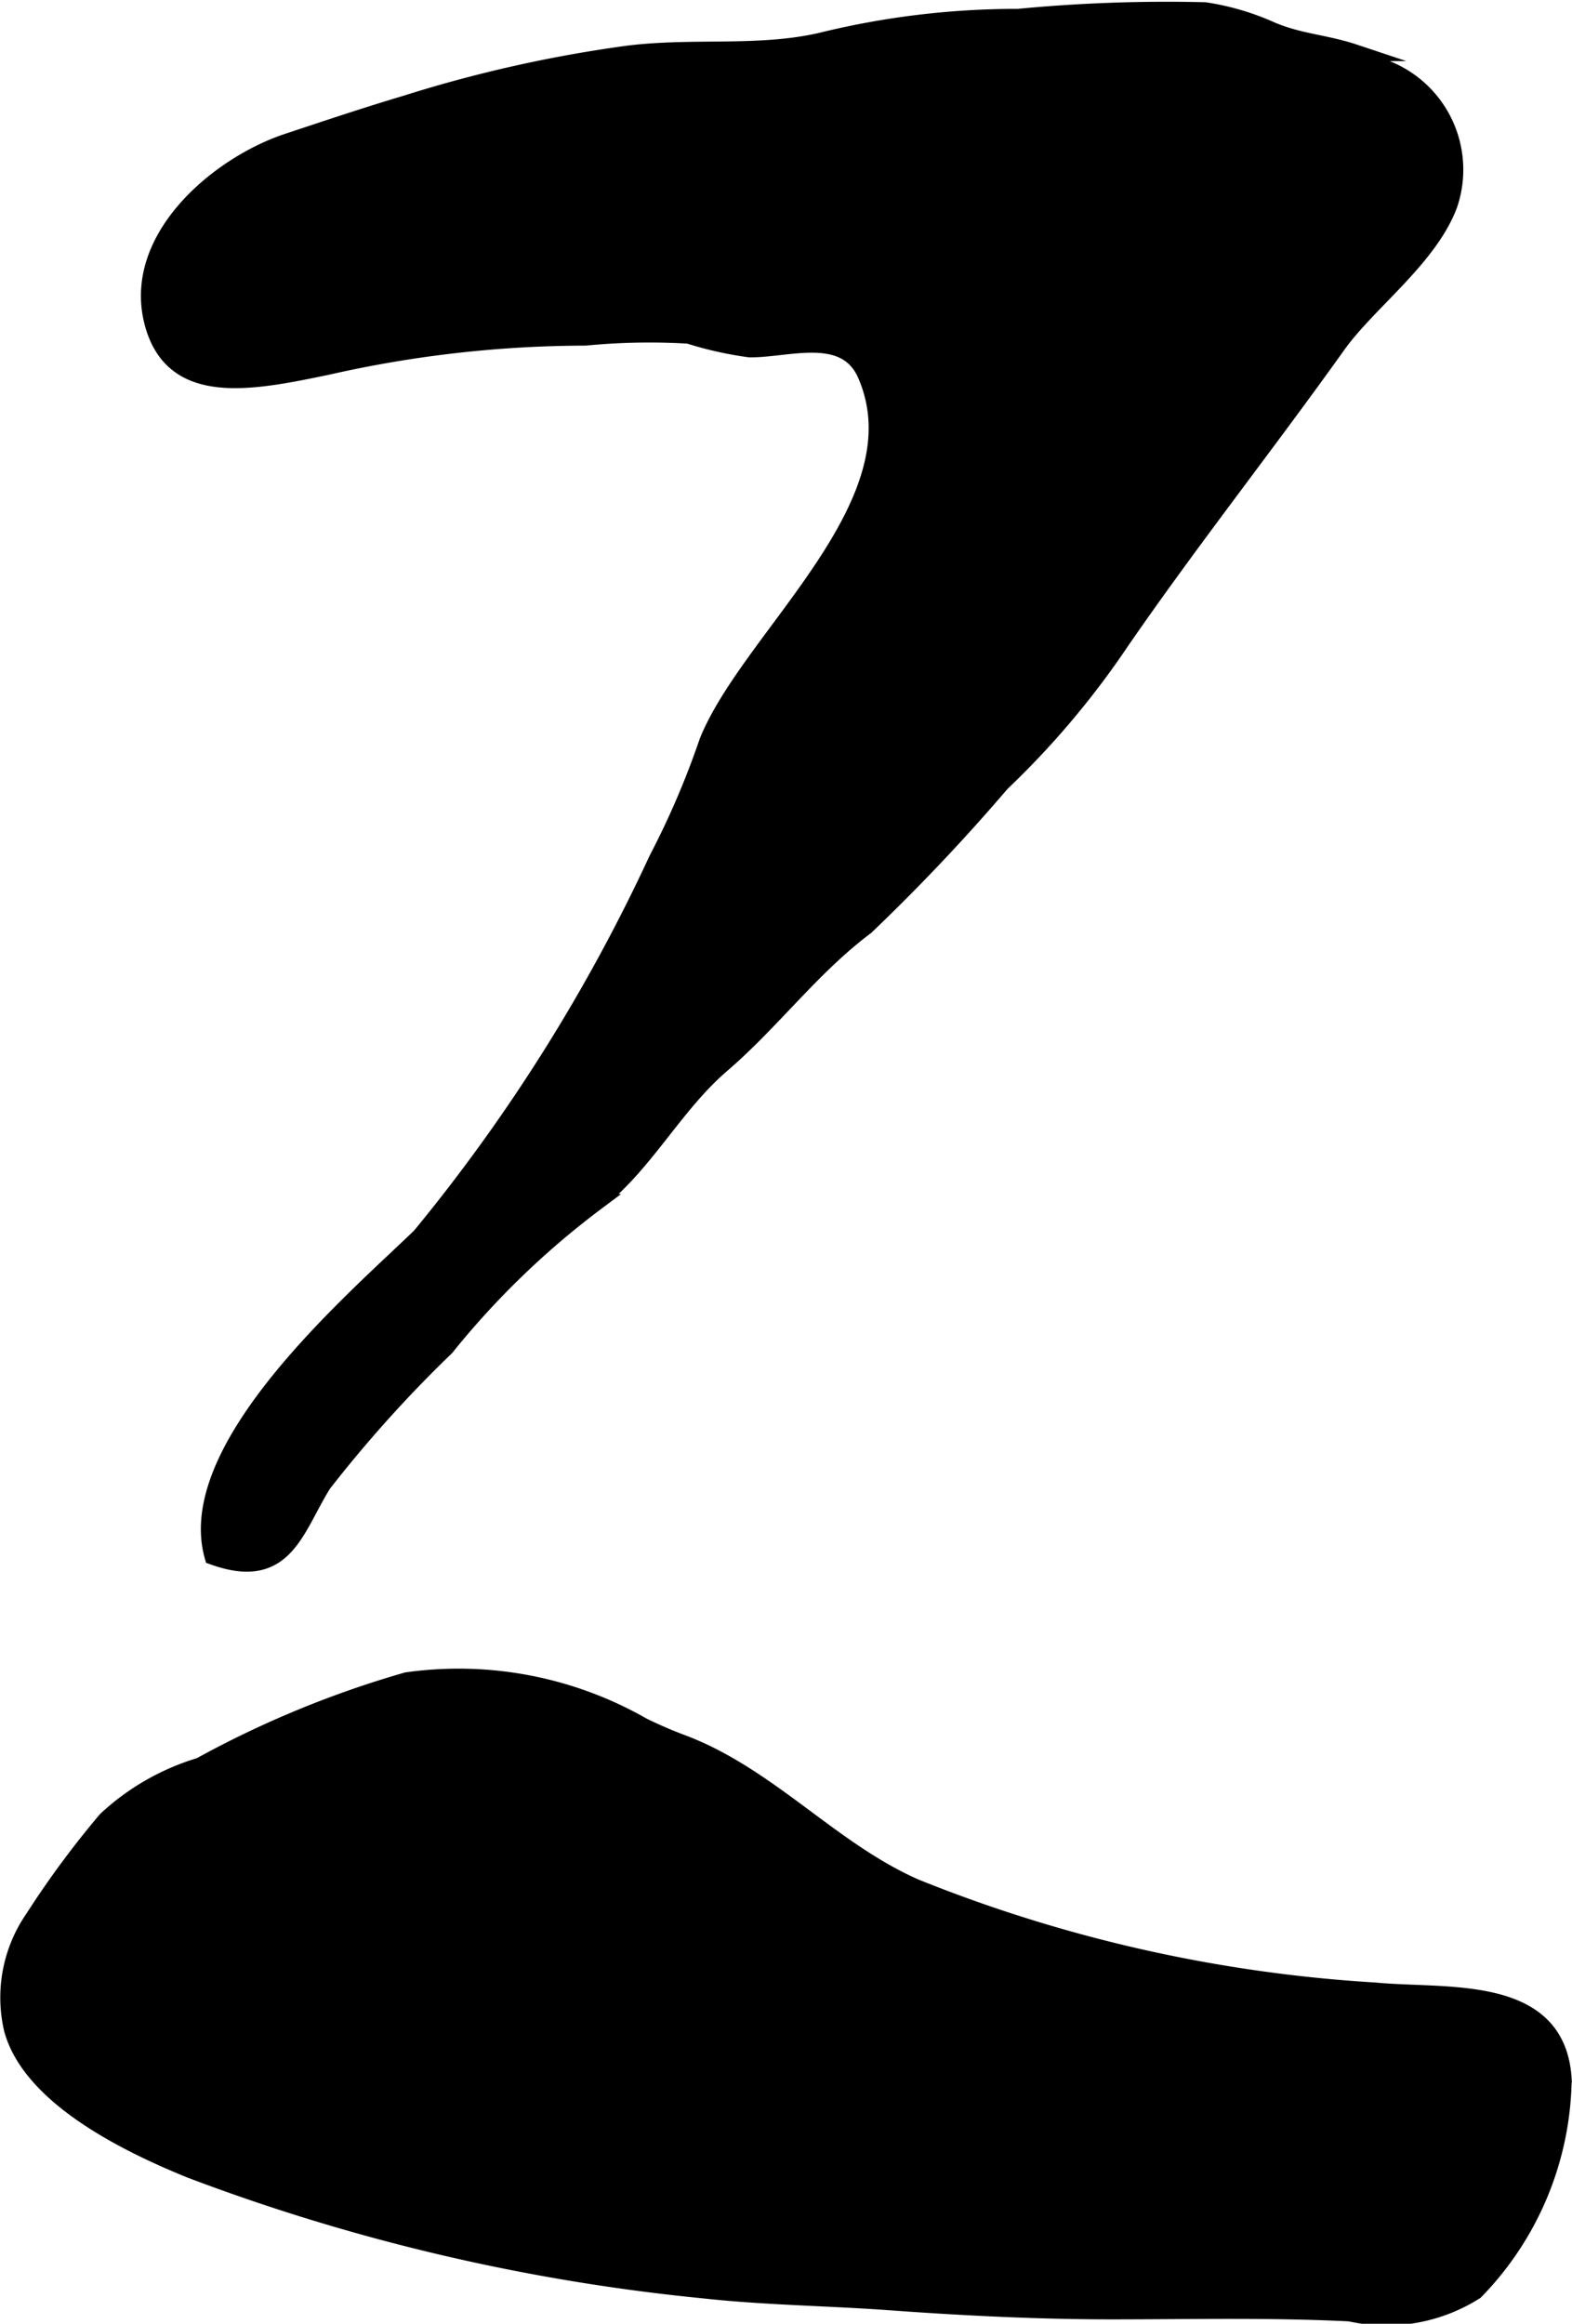 <?xml version="1.0" encoding="UTF-8"?>
<svg xmlns="http://www.w3.org/2000/svg"
     version="1.1"
     width="4.918mm"
     height="7.266mm"
     viewBox="0 0 13.942 20.597">
   <defs>
      <style type="text/css"><![CDATA[
      .a {
        stroke: #000;
        stroke-miterlimit: 10;
        stroke-width: 0.15px;
      }
    ]]></style>
   </defs>
   <path class="a"
         d="M6.071,15.459c.763.296,1.308.948,2.05,1.272a12.993,12.993,0,0,0,4.074.917c.631.061,1.618-.075,1.669.782a2.741,2.741,0,0,1-.78,1.879,1.473,1.473,0,0,1-1.112.193c-.682-.034-1.367-.019-2.05-.018-.673.002-1.365-.032-2.036-.081-.535-.039-1.099-.045-1.637-.104a17.766,17.766,0,0,1-4.557-1.066c-.53-.215-1.416-.635-1.582-1.246a1.234,1.234,0,0,1,.186-.982,8.268,8.268,0,0,1,.646-.874,2.113,2.113,0,0,1,.833-.477,8.884,8.884,0,0,1,1.833-.756,3.287,3.287,0,0,1,2.09.401A3.809,3.809,0,0,0,6.071,15.459Z"/>
   <path class="a"
         d="M1.356,2.86c-.198-.751.588-1.4,1.19-1.601.35-.116.698-.233,1.051-.338A11.775,11.775,0,0,1,5.575.478c.583-.071,1.143.012,1.698-.112A7.266,7.266,0,0,1,9.029.153a13.839,13.839,0,0,1,1.656-.059,2.242,2.242,0,0,1,.591.174c.254.107.477.112.735.198a1.724,1.724,0,0,1,.287.145.961.961,0,0,1,.553,1.204c-.179.476-.719.862-.992,1.246-.632.885-1.298,1.727-1.912,2.616A7.531,7.531,0,0,1,8.881,6.941a17.271,17.271,0,0,1-1.202,1.27c-.483.362-.83.84-1.281,1.227-.421.362-.676.881-1.114,1.22a7.403,7.403,0,0,0-1.329,1.284,11.464,11.464,0,0,0-1.091,1.212c-.252.407-.338.871-.975.641-.276-.972,1.276-2.291,1.84-2.838a15.529,15.529,0,0,0,2.1-3.34,7.48,7.48,0,0,0,.448-1.045c.38-.939,1.903-2.114,1.402-3.255-.183-.413-.69-.221-1.031-.225a3.173,3.173,0,0,1-.539-.121,5.876,5.876,0,0,0-.917.017,10.41,10.41,0,0,0-2.286.259C2.223,3.389,1.532,3.529,1.356,2.86Z"/>
</svg>
